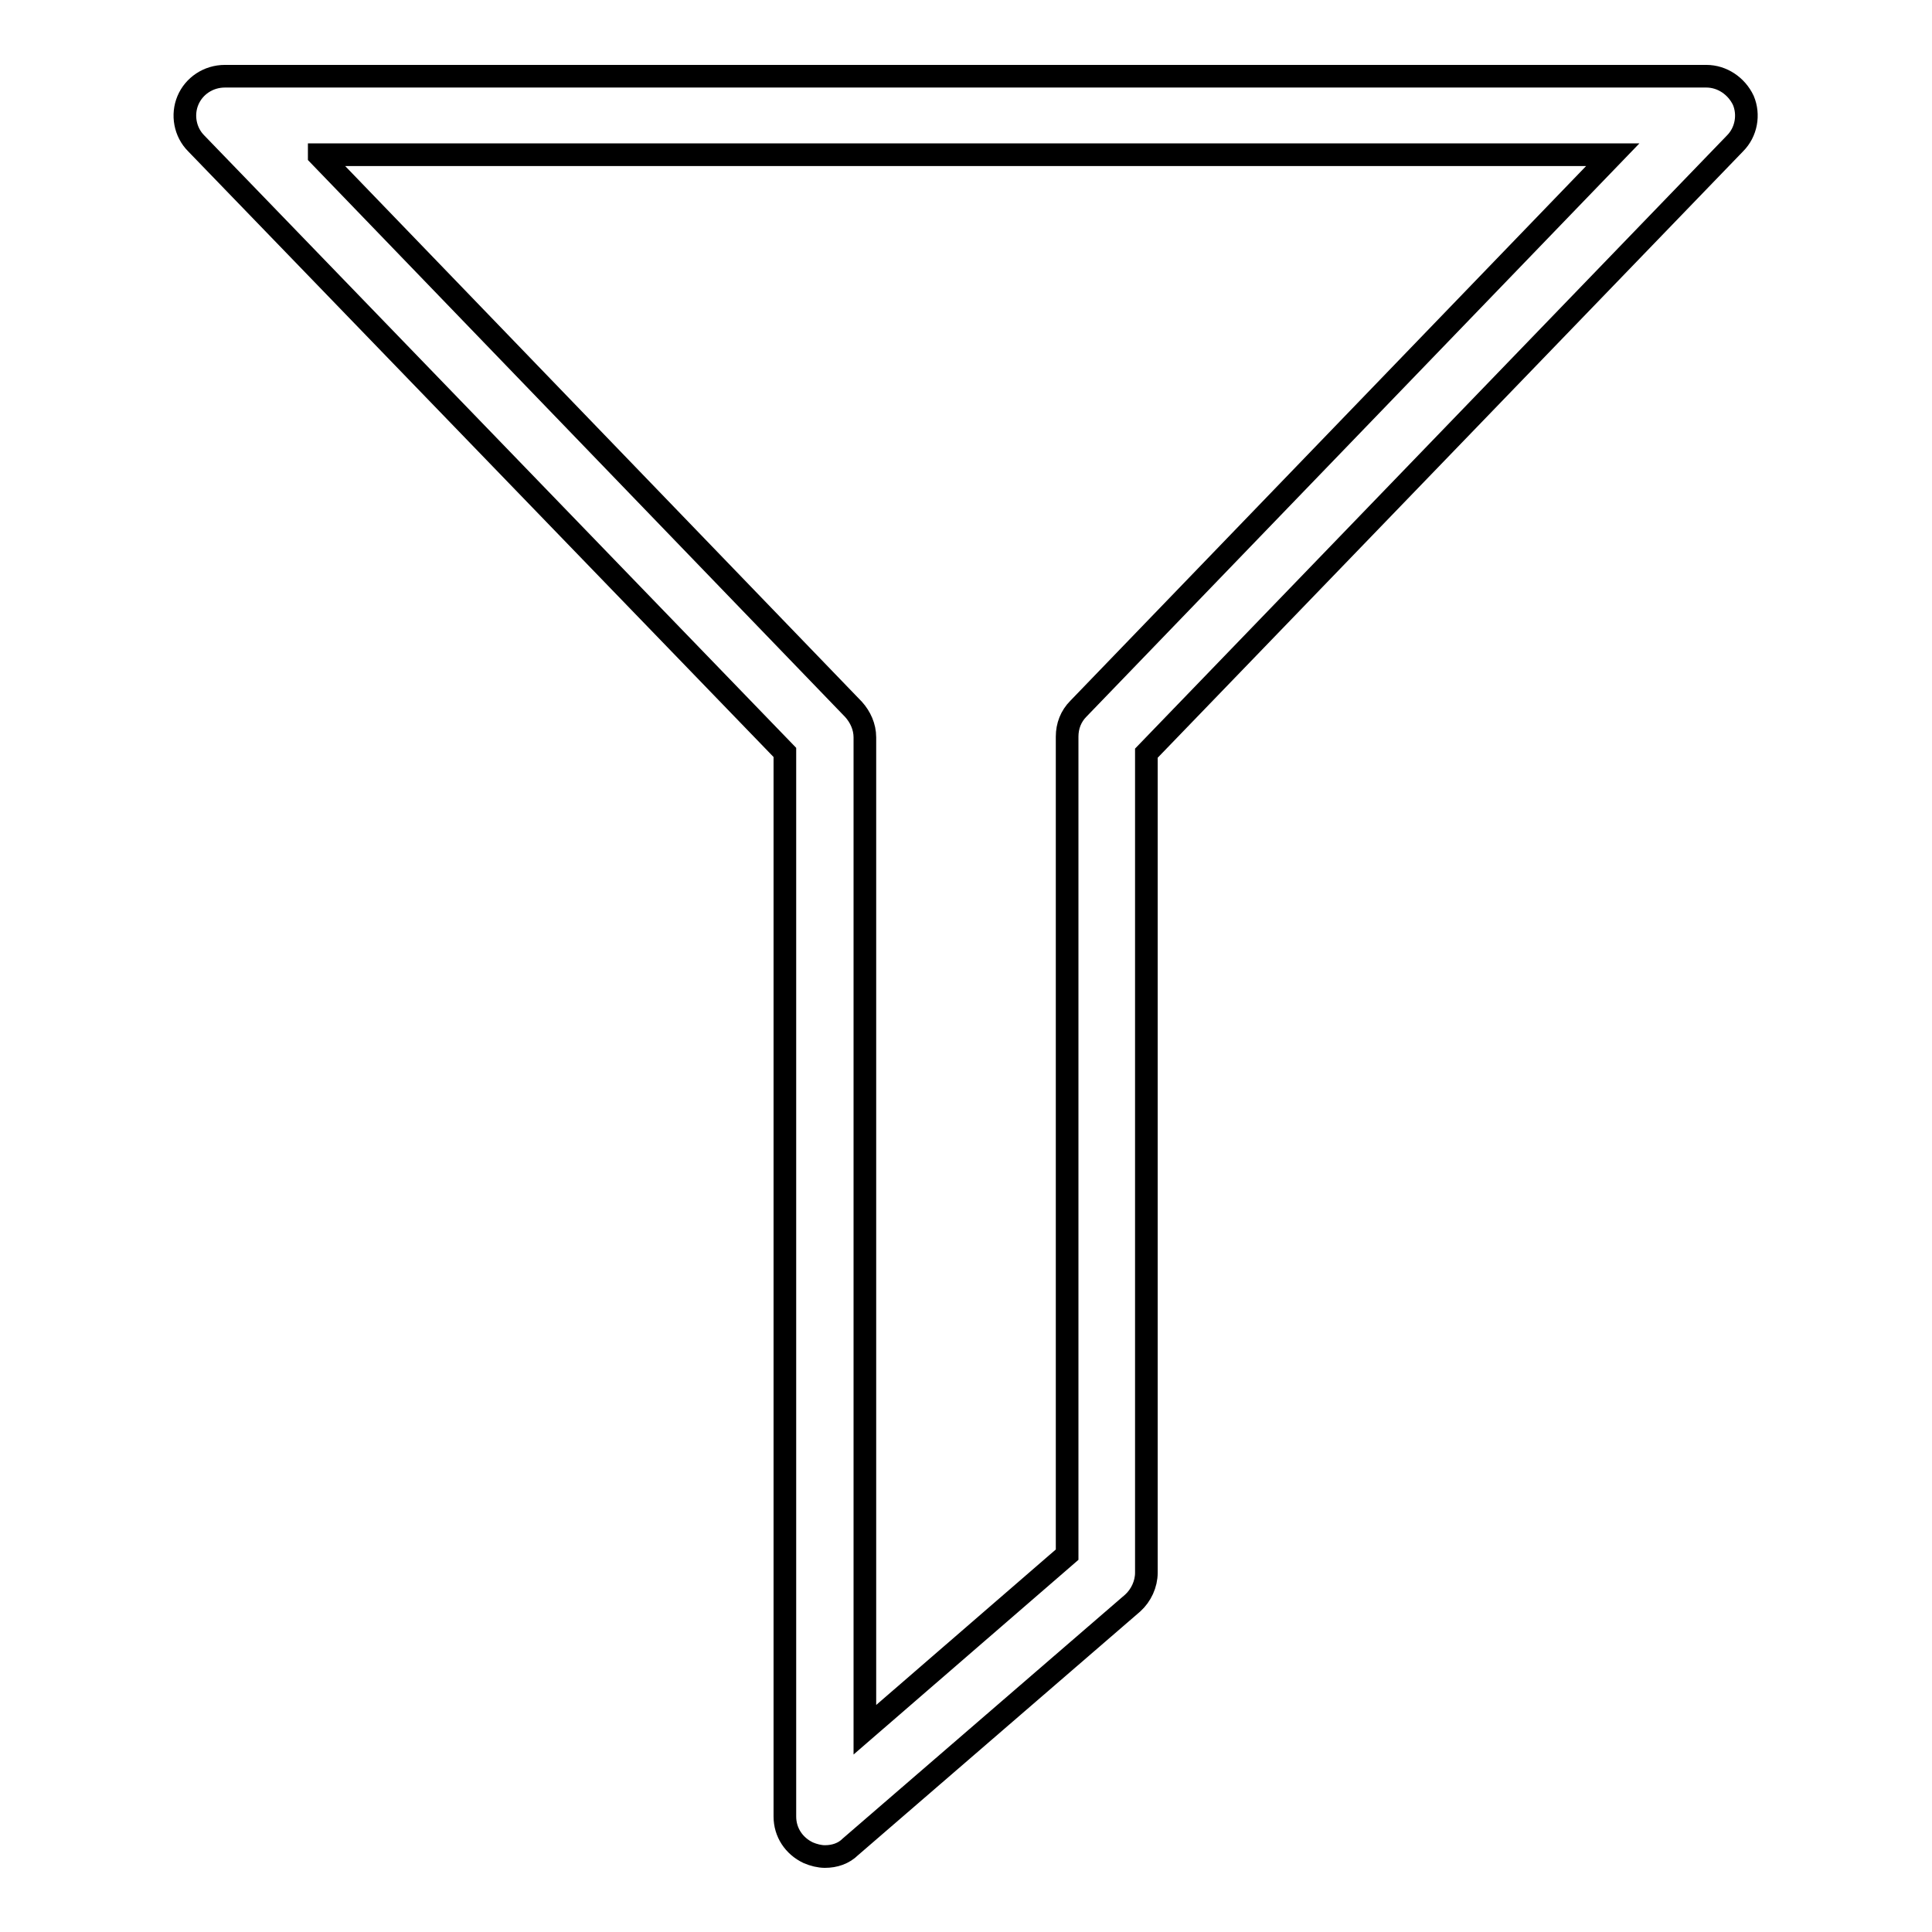 <?xml version="1.0" encoding="utf-8"?>
<!-- Svg Vector Icons : http://www.onlinewebfonts.com/icon -->
<!DOCTYPE svg PUBLIC "-//W3C//DTD SVG 1.1//EN" "http://www.w3.org/Graphics/SVG/1.1/DTD/svg11.dtd">
<svg version="1.1" xmlns="http://www.w3.org/2000/svg" xmlns:xlink="http://www.w3.org/1999/xlink" x="0px" y="0px" viewBox="0 0 256 256" enable-background="new 0 0 256 256" xml:space="preserve">
<g> <path stroke-width="3" fill-opacity="0" stroke="#000000"  d="M109.3,246c-0.7,0-1.5-0.2-2.2-0.5c-1.9-0.9-3.1-2.7-3.1-4.8v-141L26,19c-1.5-1.5-1.9-3.8-1.1-5.7 c0.8-1.9,2.7-3.2,4.9-3.2h196.3c2.1,0,4,1.3,4.9,3.2c0.8,1.9,0.4,4.2-1.1,5.7l-78,80.8v108.6c0,1.5-0.7,3-1.8,4l-37.4,32.3 C111.8,245.6,110.6,246,109.3,246L109.3,246z M42.3,20.6L113.1,94c0.9,1,1.5,2.3,1.5,3.7v131.5l26.8-23.2V97.6 c0-1.4,0.5-2.7,1.5-3.7l70.8-73.4H42.3z"/></g>
</svg>